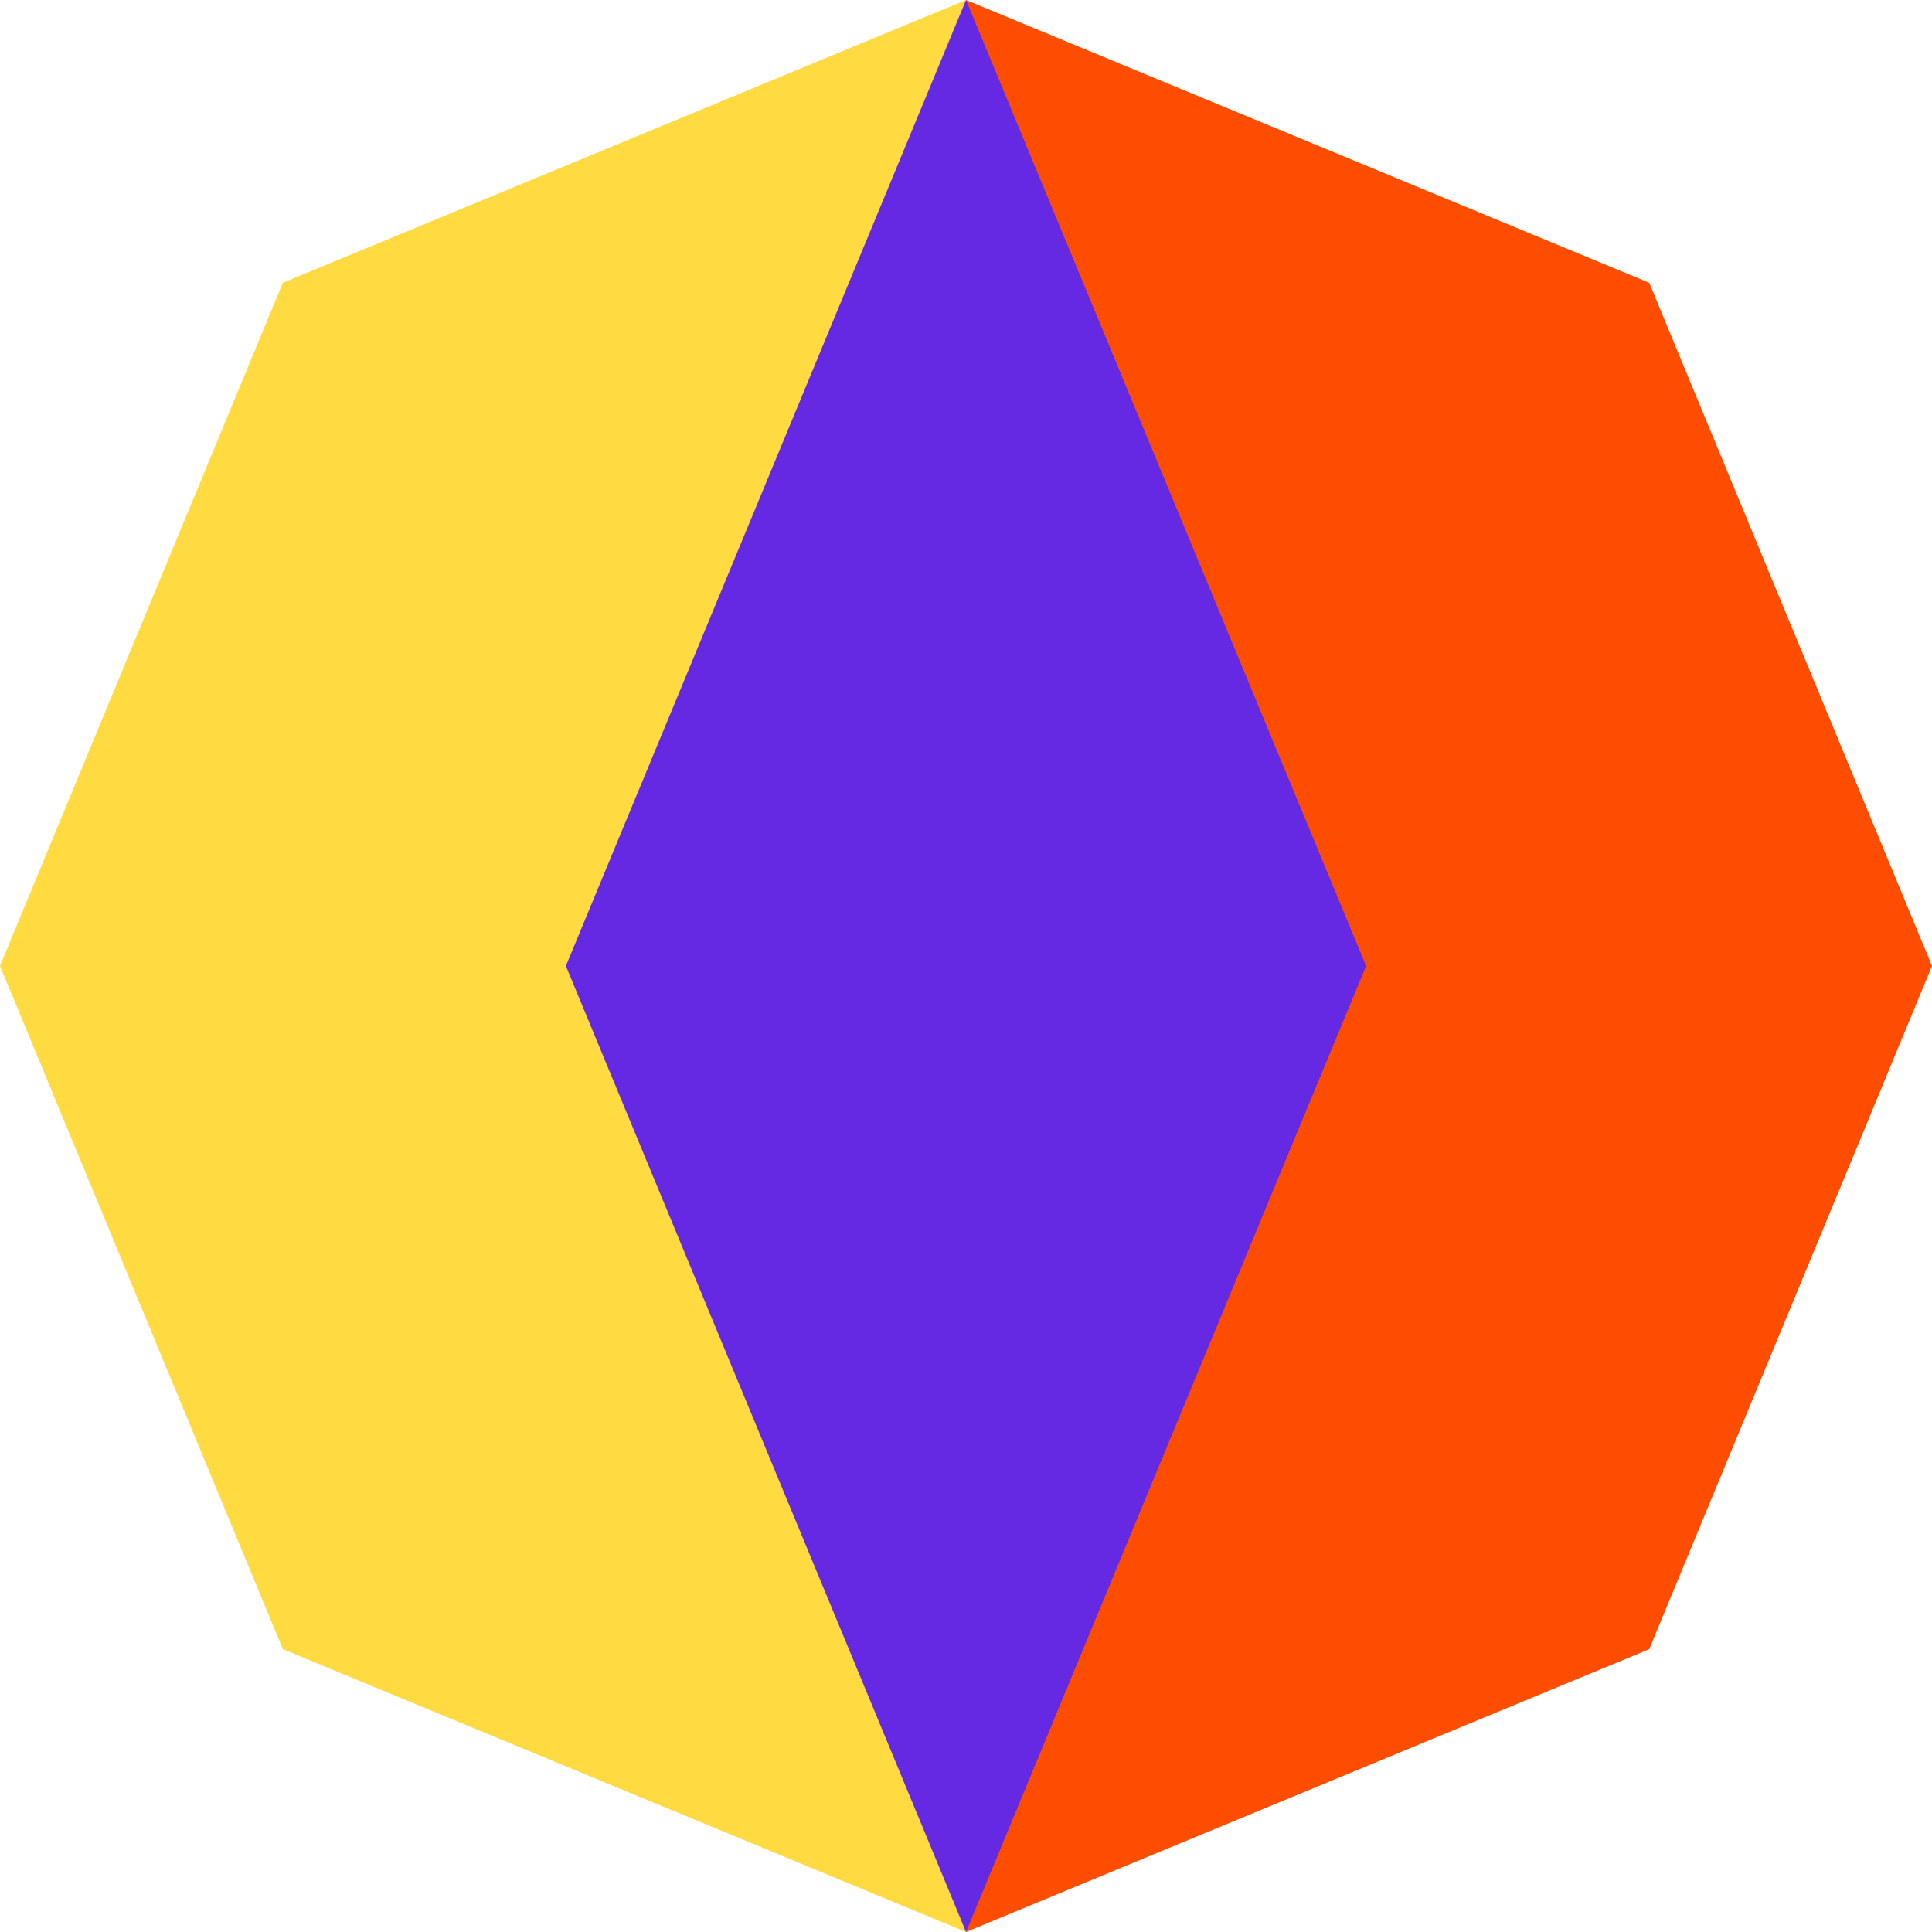 <svg xmlns="http://www.w3.org/2000/svg" width="48.187" height="48.187" viewBox="0 0 48.187 48.187">
  <g id="Narrative_Tone_Development" data-name="Narrative Tone Development" transform="translate(0 0)">
    <path id="Path_5144" data-name="Path 5144" d="M24.094,0,7.054,7.053,0,24.093l7.054,17.04,17.04,7.054Z" fill="#ffda40"/>
    <path id="Path_5145" data-name="Path 5145" d="M24.094,0V48.187l17.04-7.054,7.053-17.04L41.134,7.053Z" fill="#ff4d00"/>
    <path id="Path_5146" data-name="Path 5146" d="M24.094,0l-9.98,24.093,9.98,24.094,9.979-24.094Z" fill="#6629e3"/>
  </g>
</svg>

